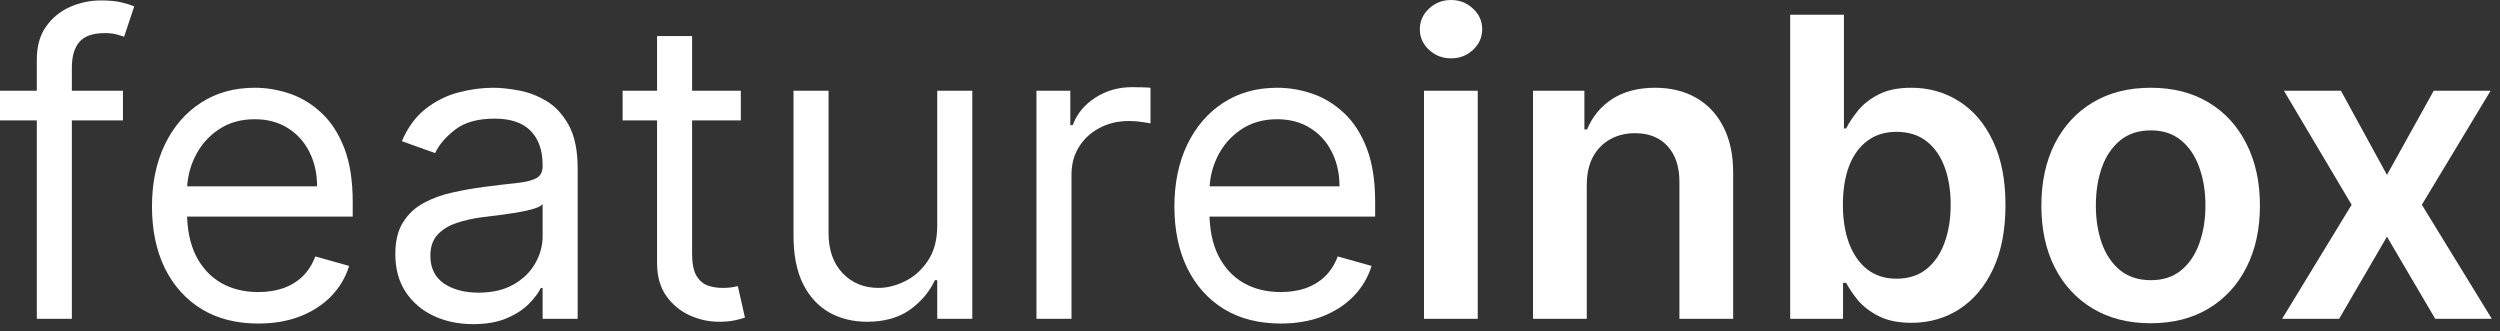 <svg width="287" height="38" viewBox="0 0 287 38" fill="none" xmlns="http://www.w3.org/2000/svg">
<rect x="0" y="0" width="287" height="38" fill="#333333" stroke="none"/>
<path d="M268.739 10.415L274.023 20.079L279.392 10.415H285.92L278.028 23.506L286.057 36.597H279.562L274.023 27.17L268.534 36.597H261.989L269.966 23.506L262.193 10.415H268.739Z" fill="white"/>
<path d="M246.895 37.108C244.338 37.108 242.122 36.545 240.247 35.42C238.372 34.295 236.918 32.722 235.884 30.699C234.861 28.676 234.349 26.312 234.349 23.608C234.349 20.903 234.861 18.534 235.884 16.5C236.918 14.466 238.372 12.886 240.247 11.761C242.122 10.636 244.338 10.074 246.895 10.074C249.452 10.074 251.668 10.636 253.543 11.761C255.418 12.886 256.867 14.466 257.889 16.5C258.923 18.534 259.44 20.903 259.44 23.608C259.44 26.312 258.923 28.676 257.889 30.699C256.867 32.722 255.418 34.295 253.543 35.42C251.668 36.545 249.452 37.108 246.895 37.108ZM246.929 32.165C248.315 32.165 249.474 31.784 250.406 31.023C251.338 30.25 252.031 29.216 252.486 27.92C252.952 26.625 253.185 25.182 253.185 23.591C253.185 21.989 252.952 20.54 252.486 19.244C252.031 17.938 251.338 16.898 250.406 16.125C249.474 15.352 248.315 14.966 246.929 14.966C245.509 14.966 244.327 15.352 243.384 16.125C242.452 16.898 241.753 17.938 241.287 19.244C240.832 20.54 240.605 21.989 240.605 23.591C240.605 25.182 240.832 26.625 241.287 27.92C241.753 29.216 242.452 30.25 243.384 31.023C244.327 31.784 245.509 32.165 246.929 32.165Z" fill="white"/>
<path d="M205.513 36.597V1.688H211.683V14.744H211.939C212.257 14.108 212.706 13.432 213.286 12.716C213.865 11.989 214.649 11.369 215.638 10.858C216.626 10.335 217.888 10.074 219.422 10.074C221.445 10.074 223.268 10.591 224.893 11.625C226.53 12.648 227.825 14.165 228.78 16.176C229.746 18.176 230.229 20.631 230.229 23.54C230.229 26.415 229.757 28.858 228.814 30.869C227.871 32.881 226.587 34.415 224.962 35.472C223.337 36.528 221.496 37.057 219.439 37.057C217.939 37.057 216.695 36.807 215.706 36.307C214.717 35.807 213.922 35.205 213.32 34.5C212.729 33.784 212.268 33.108 211.939 32.472H211.581V36.597H205.513ZM211.564 23.506C211.564 25.199 211.803 26.682 212.28 27.954C212.768 29.227 213.467 30.222 214.376 30.938C215.297 31.642 216.411 31.994 217.717 31.994C219.081 31.994 220.223 31.631 221.143 30.903C222.064 30.165 222.757 29.159 223.223 27.886C223.7 26.602 223.939 25.142 223.939 23.506C223.939 21.881 223.706 20.438 223.24 19.176C222.774 17.915 222.081 16.926 221.161 16.21C220.24 15.494 219.092 15.136 217.717 15.136C216.399 15.136 215.28 15.483 214.359 16.176C213.439 16.869 212.74 17.841 212.263 19.091C211.797 20.341 211.564 21.812 211.564 23.506Z" fill="white"/>
<path d="M182.161 21.256V36.597H175.99V10.415H181.888V14.864H182.195C182.797 13.398 183.757 12.233 185.075 11.369C186.405 10.506 188.047 10.074 190.001 10.074C191.808 10.074 193.382 10.46 194.723 11.233C196.075 12.006 197.121 13.125 197.859 14.591C198.609 16.057 198.979 17.835 198.967 19.926V36.597H192.797V20.881C192.797 19.131 192.342 17.761 191.433 16.773C190.536 15.784 189.291 15.29 187.7 15.29C186.621 15.29 185.661 15.528 184.82 16.006C183.99 16.472 183.337 17.148 182.859 18.034C182.393 18.92 182.161 19.994 182.161 21.256Z" fill="white"/>
<path d="M163.474 36.597V10.415H169.645V36.597H163.474ZM166.577 6.699C165.599 6.699 164.759 6.375 164.054 5.727C163.349 5.068 162.997 4.278 162.997 3.358C162.997 2.426 163.349 1.636 164.054 0.989C164.759 0.33 165.599 0 166.577 0C167.565 0 168.406 0.33 169.099 0.989C169.804 1.636 170.156 2.426 170.156 3.358C170.156 4.278 169.804 5.068 169.099 5.727C168.406 6.375 167.565 6.699 166.577 6.699Z" fill="white"/>
<path d="M147.026 37.142C144.503 37.142 142.327 36.585 140.497 35.472C138.679 34.347 137.276 32.778 136.287 30.767C135.31 28.744 134.821 26.392 134.821 23.71C134.821 21.028 135.31 18.665 136.287 16.619C137.276 14.562 138.651 12.96 140.412 11.812C142.185 10.653 144.253 10.074 146.617 10.074C147.98 10.074 149.327 10.301 150.656 10.756C151.986 11.21 153.196 11.949 154.287 12.972C155.378 13.983 156.247 15.324 156.895 16.994C157.543 18.665 157.867 20.722 157.867 23.165V24.869H137.685V21.392H153.776C153.776 19.915 153.48 18.597 152.889 17.438C152.31 16.278 151.48 15.364 150.401 14.693C149.332 14.023 148.071 13.688 146.617 13.688C145.014 13.688 143.628 14.085 142.457 14.881C141.298 15.665 140.406 16.688 139.781 17.949C139.156 19.21 138.844 20.562 138.844 22.006V24.324C138.844 26.301 139.185 27.977 139.867 29.352C140.56 30.716 141.52 31.756 142.747 32.472C143.974 33.176 145.401 33.528 147.026 33.528C148.082 33.528 149.037 33.381 149.889 33.085C150.753 32.778 151.497 32.324 152.122 31.722C152.747 31.108 153.23 30.347 153.571 29.438L157.457 30.528C157.048 31.847 156.361 33.006 155.395 34.006C154.429 34.994 153.236 35.767 151.815 36.324C150.395 36.869 148.798 37.142 147.026 37.142Z" fill="white"/>
<path d="M118.986 36.597V10.415H122.872V14.369H123.145C123.622 13.074 124.486 12.023 125.736 11.216C126.986 10.409 128.395 10.006 129.963 10.006C130.259 10.006 130.628 10.011 131.071 10.023C131.514 10.034 131.849 10.051 132.077 10.074V14.165C131.94 14.131 131.628 14.079 131.139 14.011C130.662 13.932 130.156 13.892 129.622 13.892C128.349 13.892 127.213 14.159 126.213 14.693C125.224 15.216 124.44 15.943 123.861 16.875C123.293 17.796 123.009 18.847 123.009 20.028V36.597H118.986Z" fill="white"/>
<path d="M107.595 25.892V10.415H111.618V36.597H107.595V32.165H107.322C106.709 33.494 105.754 34.625 104.459 35.557C103.163 36.477 101.527 36.938 99.55 36.938C97.913 36.938 96.459 36.58 95.186 35.864C93.913 35.136 92.913 34.045 92.186 32.591C91.459 31.125 91.095 29.278 91.095 27.051V10.415H95.118V26.778C95.118 28.688 95.652 30.21 96.72 31.347C97.8 32.483 99.175 33.051 100.845 33.051C101.845 33.051 102.862 32.795 103.896 32.284C104.942 31.773 105.817 30.989 106.521 29.932C107.237 28.875 107.595 27.528 107.595 25.892Z" fill="white"/>
<path d="M85.044 10.415V13.824H71.476V10.415H85.044ZM75.43 4.142H79.453V29.097C79.453 30.233 79.618 31.085 79.947 31.653C80.288 32.21 80.72 32.585 81.243 32.778C81.777 32.96 82.34 33.051 82.93 33.051C83.374 33.051 83.737 33.028 84.021 32.983C84.305 32.926 84.533 32.881 84.703 32.847L85.521 36.46C85.249 36.562 84.868 36.665 84.379 36.767C83.891 36.881 83.271 36.938 82.521 36.938C81.385 36.938 80.271 36.693 79.18 36.205C78.101 35.716 77.203 34.972 76.487 33.972C75.783 32.972 75.43 31.71 75.43 30.188V4.142Z" fill="white"/>
<path d="M54.315 37.21C52.656 37.21 51.151 36.898 49.798 36.273C48.446 35.636 47.372 34.722 46.577 33.528C45.781 32.324 45.383 30.869 45.383 29.165C45.383 27.665 45.679 26.449 46.27 25.517C46.861 24.574 47.651 23.835 48.639 23.301C49.628 22.767 50.719 22.369 51.912 22.108C53.117 21.835 54.327 21.619 55.543 21.46C57.133 21.256 58.423 21.102 59.412 21C60.412 20.886 61.139 20.699 61.594 20.438C62.06 20.176 62.293 19.722 62.293 19.074V18.938C62.293 17.256 61.832 15.949 60.912 15.017C60.003 14.085 58.622 13.619 56.77 13.619C54.849 13.619 53.344 14.04 52.253 14.881C51.162 15.722 50.395 16.619 49.952 17.574L46.133 16.21C46.815 14.619 47.724 13.381 48.861 12.494C50.008 11.597 51.258 10.972 52.611 10.619C53.974 10.256 55.315 10.074 56.633 10.074C57.474 10.074 58.44 10.176 59.531 10.381C60.633 10.574 61.696 10.977 62.719 11.591C63.753 12.204 64.611 13.131 65.293 14.369C65.974 15.608 66.315 17.267 66.315 19.347V36.597H62.293V33.051H62.088C61.815 33.619 61.361 34.227 60.724 34.875C60.088 35.523 59.242 36.074 58.185 36.528C57.128 36.983 55.838 37.21 54.315 37.21ZM54.929 33.597C56.52 33.597 57.861 33.284 58.952 32.659C60.054 32.034 60.883 31.227 61.44 30.239C62.008 29.25 62.293 28.21 62.293 27.119V23.438C62.122 23.642 61.747 23.829 61.168 24C60.599 24.159 59.94 24.301 59.19 24.426C58.452 24.54 57.73 24.642 57.026 24.733C56.332 24.812 55.77 24.881 55.338 24.938C54.293 25.074 53.315 25.295 52.406 25.602C51.508 25.898 50.781 26.347 50.224 26.949C49.679 27.54 49.406 28.347 49.406 29.369C49.406 30.767 49.923 31.824 50.957 32.54C52.003 33.244 53.327 33.597 54.929 33.597Z" fill="white"/>
<path d="M29.651 37.142C27.128 37.142 24.952 36.585 23.122 35.472C21.304 34.347 19.901 32.778 18.912 30.767C17.935 28.744 17.446 26.392 17.446 23.71C17.446 21.028 17.935 18.665 18.912 16.619C19.901 14.562 21.276 12.96 23.037 11.812C24.81 10.653 26.878 10.074 29.241 10.074C30.605 10.074 31.952 10.301 33.281 10.756C34.611 11.21 35.821 11.949 36.912 12.972C38.003 13.983 38.872 15.324 39.52 16.994C40.168 18.665 40.492 20.722 40.492 23.165V24.869H20.31V21.392H36.401C36.401 19.915 36.105 18.597 35.514 17.438C34.935 16.278 34.105 15.364 33.026 14.693C31.957 14.023 30.696 13.688 29.241 13.688C27.639 13.688 26.253 14.085 25.082 14.881C23.923 15.665 23.031 16.688 22.406 17.949C21.781 19.21 21.469 20.562 21.469 22.006V24.324C21.469 26.301 21.81 27.977 22.491 29.352C23.185 30.716 24.145 31.756 25.372 32.472C26.599 33.176 28.026 33.528 29.651 33.528C30.707 33.528 31.662 33.381 32.514 33.085C33.378 32.778 34.122 32.324 34.747 31.722C35.372 31.108 35.855 30.347 36.196 29.438L40.082 30.528C39.673 31.847 38.986 33.006 38.02 34.006C37.054 34.994 35.861 35.767 34.44 36.324C33.02 36.869 31.423 37.142 29.651 37.142Z" fill="white"/>
<path d="M14.114 10.415V13.824H0V10.415H14.114ZM4.227 36.597V6.801C4.227 5.301 4.58 4.051 5.284 3.051C5.989 2.051 6.903 1.301 8.028 0.801C9.153 0.301 10.341 0.051 11.591 0.051C12.579 0.051 13.386 0.131 14.011 0.29C14.636 0.449 15.102 0.597 15.409 0.733L14.25 4.21C14.046 4.142 13.761 4.057 13.398 3.955C13.046 3.852 12.579 3.801 12 3.801C10.671 3.801 9.71 4.136 9.119 4.807C8.54 5.477 8.25 6.46 8.25 7.756V36.597H4.227Z" fill="white"/>
</svg>
